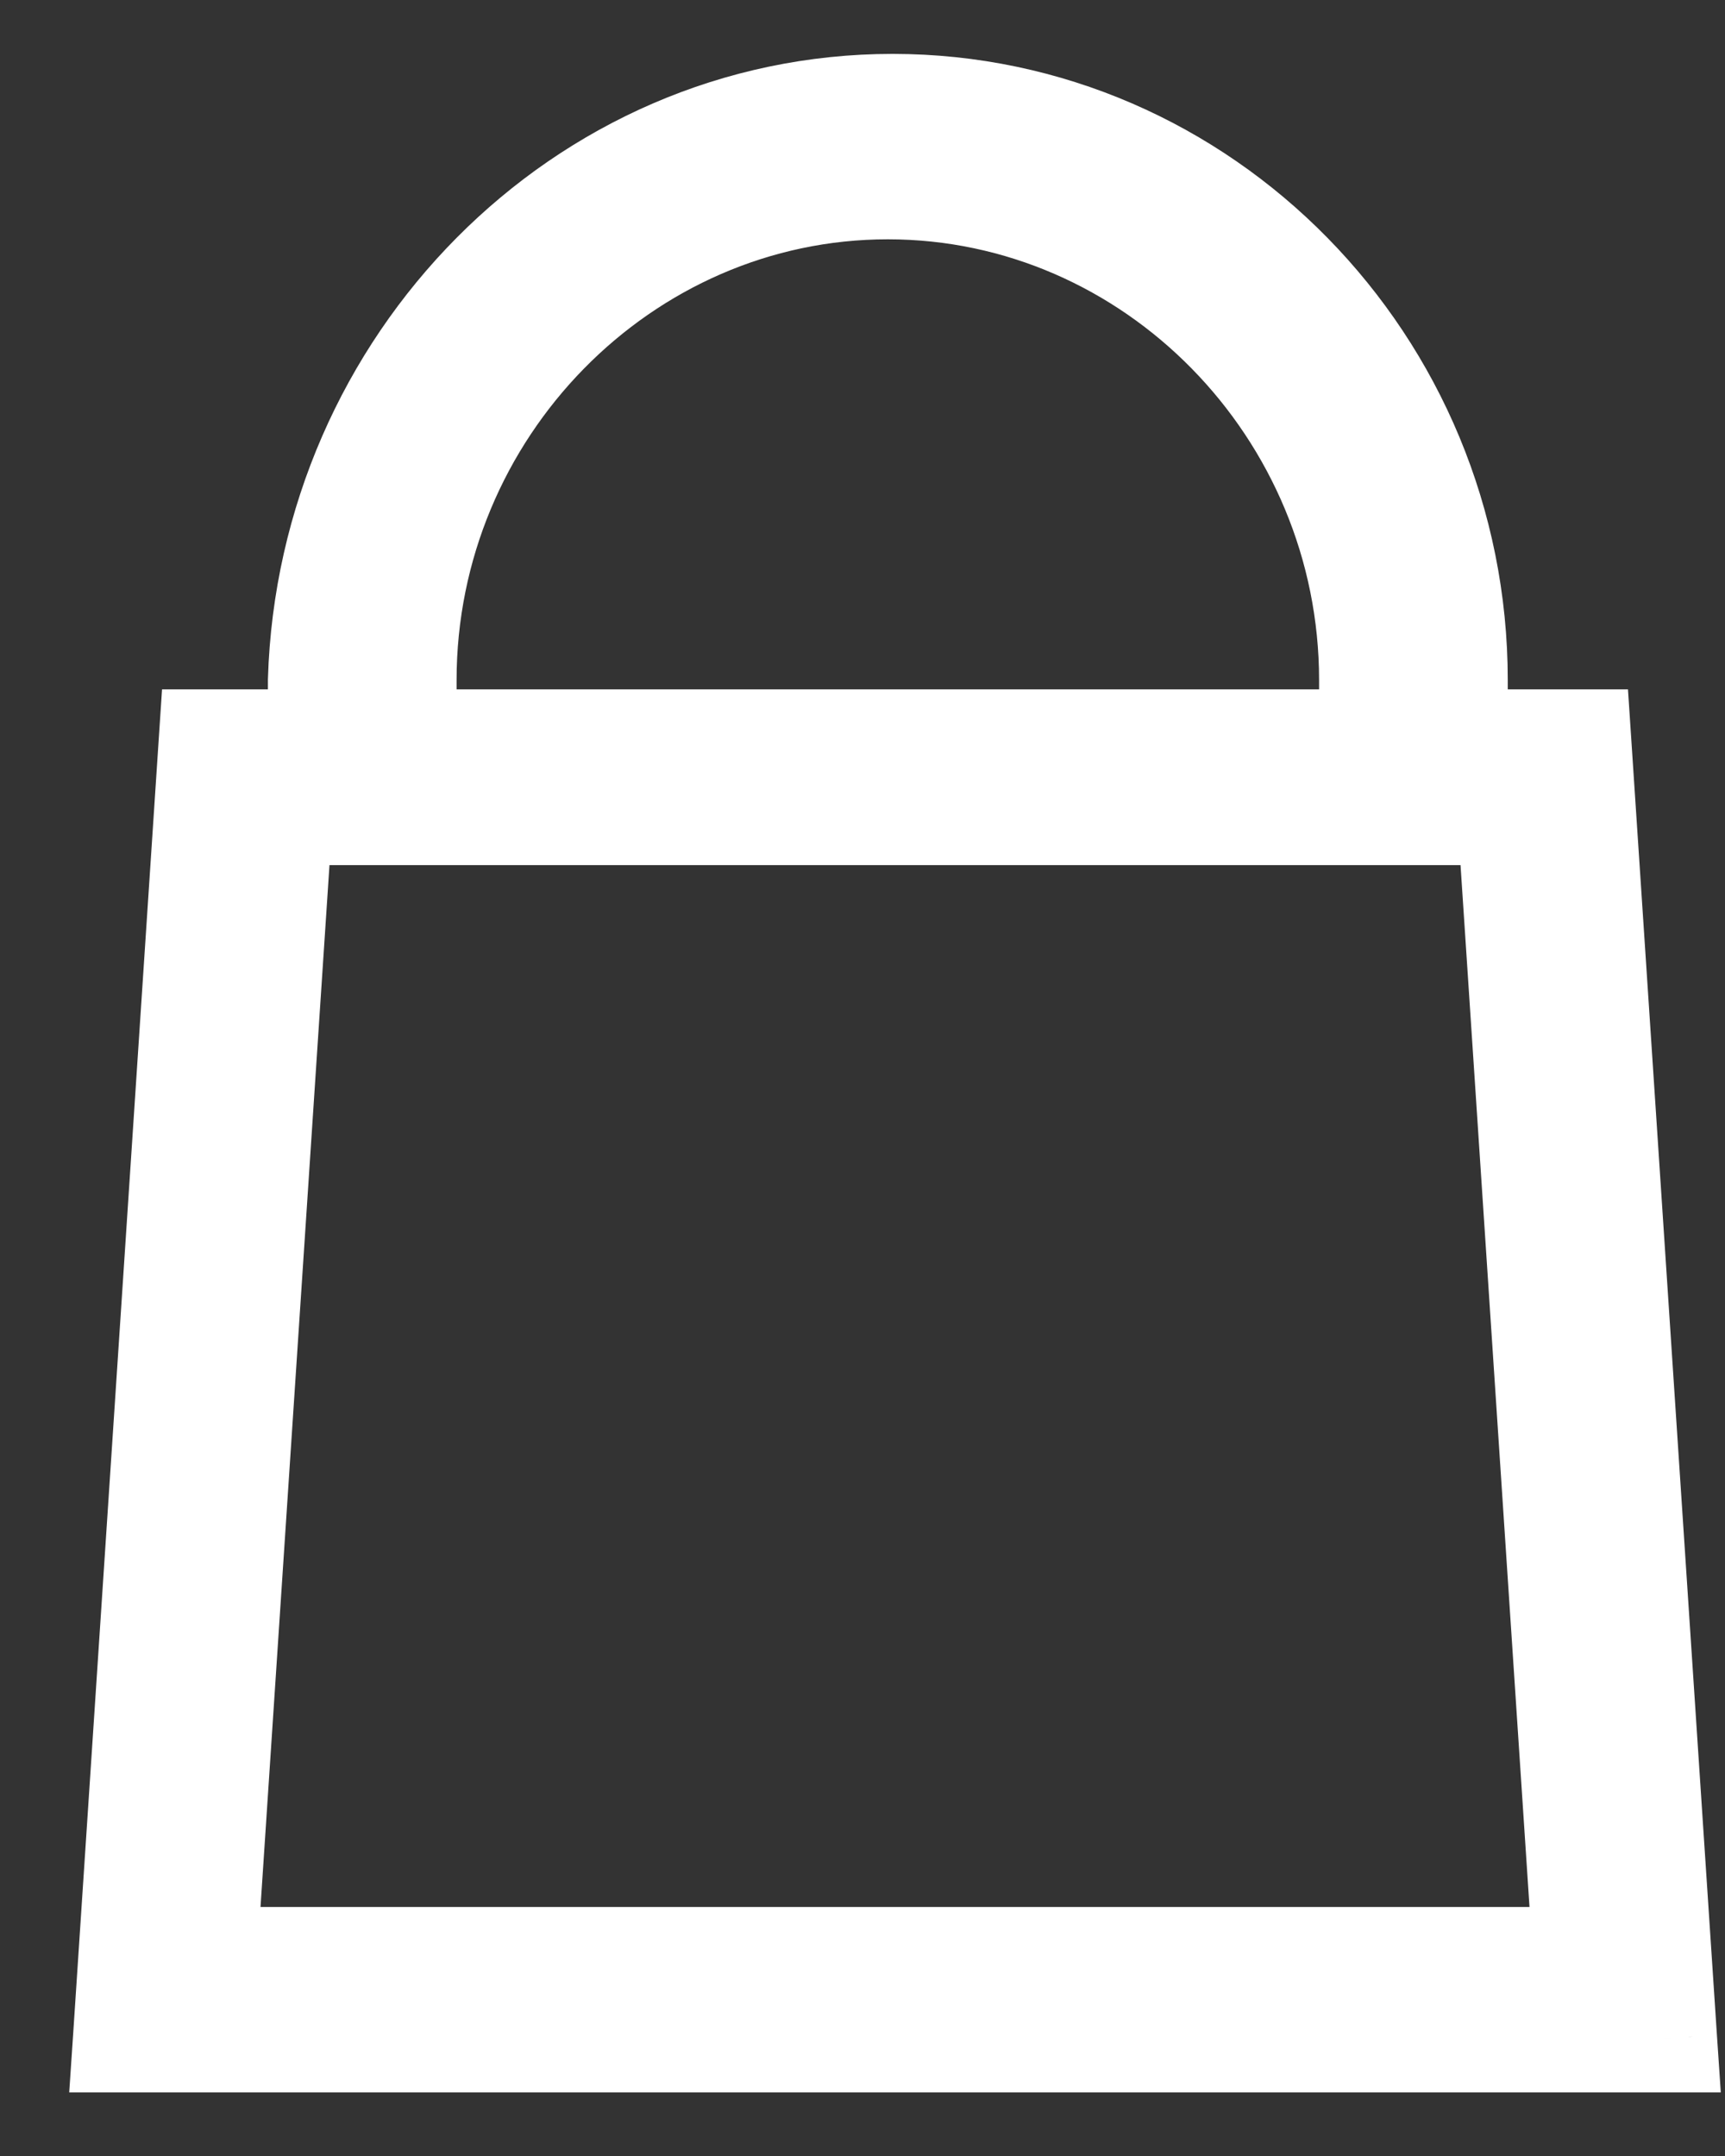 <?xml version="1.0" encoding="utf-8"?>
<svg width="16" height="20" viewBox="0 0 16 20" fill="none" xmlns="http://www.w3.org/2000/svg">
  <rect x="0" y="0" width="16" height="20" fill="#333333" stroke="none"/>
  <path d="M13.485 6.31V7.255H12.735V6.31C12.735 3.79 10.706 1.72 8.235 1.72C5.765 1.72 3.735 3.79 3.735 6.31V7.3H2.985V6.31C3.074 3.385 5.412 1 8.279 1C11.147 1 13.485 3.385 13.485 6.31Z" fill="white" stroke="white"/>
  <path fill-rule="evenodd" clip-rule="evenodd" d="M1.177 18.91H15.427L14.632 6.895H1.971L1.177 18.91ZM14.721 18.19H1.882L2.588 7.525H14.015L14.721 18.19Z" fill="white"/>
  <path d="M15.427 18.91V19.41H15.961L15.925 18.877L15.427 18.91ZM1.177 18.91L0.678 18.877L0.642 19.41H1.177V18.91ZM14.632 6.895L15.131 6.862L15.1 6.395H14.632V6.895ZM1.971 6.895V6.395H1.503L1.472 6.862L1.971 6.895ZM1.882 18.19L1.383 18.157L1.348 18.69H1.882V18.19ZM14.721 18.19V18.69H15.255L15.22 18.157L14.721 18.19ZM2.588 7.525V7.025H2.12L2.089 7.492L2.588 7.525ZM14.015 7.525L14.514 7.492L14.483 7.025H14.015V7.525ZM15.427 18.41H1.177V19.41H15.427V18.41ZM14.133 6.928L14.928 18.943L15.925 18.877L15.131 6.862L14.133 6.928ZM1.971 7.395H14.632V6.395H1.971V7.395ZM1.675 18.943L2.47 6.928L1.472 6.862L0.678 18.877L1.675 18.943ZM1.882 18.69H14.721V17.69H1.882V18.69ZM2.089 7.492L1.383 18.157L2.381 18.223L3.087 7.558L2.089 7.492ZM14.015 7.025H2.588V8.025H14.015V7.025ZM15.22 18.157L14.514 7.492L13.516 7.558L14.222 18.223L15.22 18.157Z" fill="white"/>
</svg>

